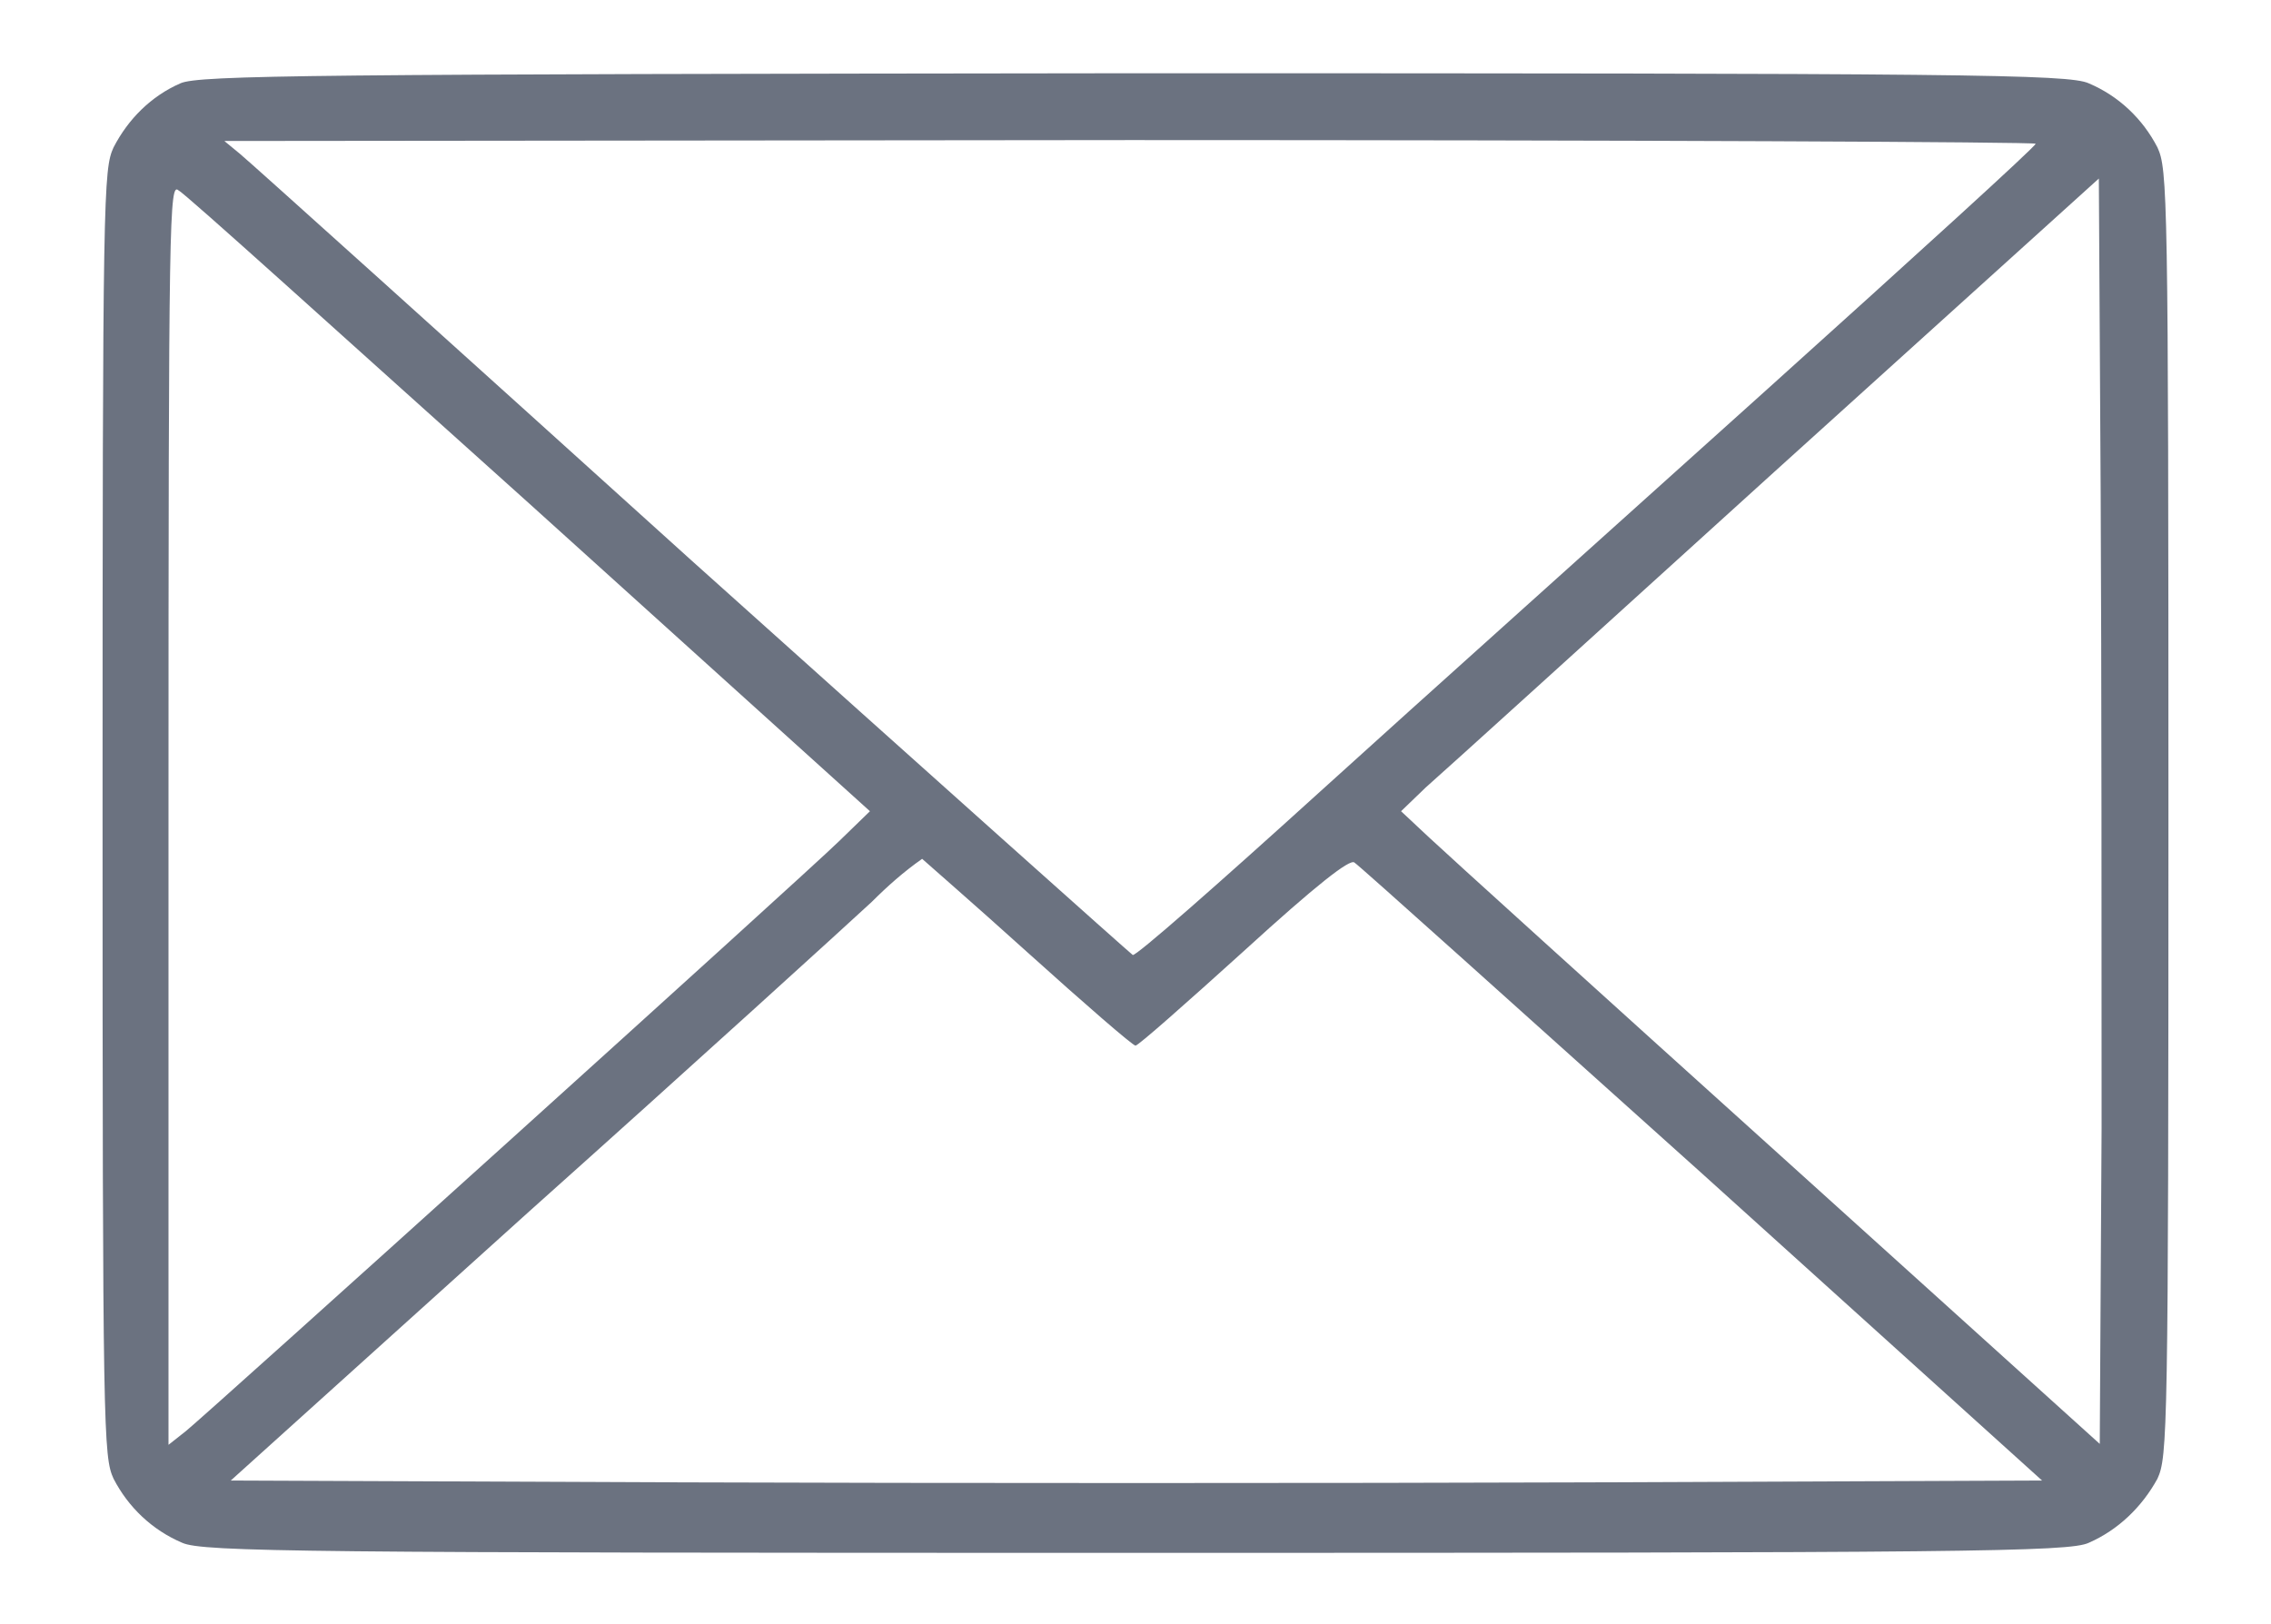 <?xml version="1.0" encoding="utf-8"?>
<!-- Generator: Adobe Illustrator 26.0.1, SVG Export Plug-In . SVG Version: 6.00 Build 0)  -->
<svg version="1.1" id="Layer_1" xmlns="http://www.w3.org/2000/svg" xmlns:xlink="http://www.w3.org/1999/xlink" x="0px" y="0px"
	 viewBox="0 0 248 177.4" style="enable-background:new 0 0 248 177.4;" xml:space="preserve">
<style type="text/css">
	.st0{fill:#6B7280;}
</style>
<path class="st0" d="M19.7,9.1c-3.2,1.4-5.7,3.9-7.3,7c-1.1,2.4-1.2,4.9-1.2,72.7s0.1,70.3,1.2,72.7c1.6,3.1,4.2,5.6,7.5,7
	c2.2,1,13.6,1.1,104.1,1.1s102-0.1,104.1-1.1c3.2-1.4,5.8-3.9,7.5-7c1.1-2.4,1.2-4.9,1.2-72.7s-0.1-70.3-1.2-72.7
	c-1.6-3.1-4.2-5.6-7.5-7c-2.2-1-13.6-1.1-104.3-1.1C34.3,8.1,21.7,8.2,19.7,9.1z M222.3,15.7c0,0.3-13.2,12.3-29.3,26.8
	s-38.2,34.3-49,44.1c-10.8,9.8-20,17.9-20.3,17.7c-0.3-0.2-21.9-19.5-48.2-43.1c-26-23.5-48.2-43.5-49.3-44.4l-1.7-1.4l99-0.1
	C177.9,15.3,222.4,15.5,222.3,15.7z M57.8,55L95,88.6l-3.4,3.3c-4,3.9-68.6,62.2-71.3,64.4l-1.9,1.5v-69c0-65.7,0.1-68.9,1.1-68
	C20.2,21.1,37.4,36.7,57.8,55z M229.5,123.2l-0.2,34.5L194.2,126c-19.3-17.4-36.4-32.9-38.1-34.5l-3.1-2.9l2.7-2.6
	c1.5-1.3,18.7-16.9,38.1-34.5l35.4-32l0.2,34.6C229.5,73.1,229.5,104.3,229.5,123.2L229.5,123.2z M112.3,104.1
	c6.1,5.5,11.4,10.1,11.7,10.1s5.5-4.6,11.8-10.3c8-7.3,11.6-10.1,12.1-9.7c0.5,0.3,17.5,15.6,38,34l37.1,33.5l-49.4,0.2
	c-27.2,0.1-71.7,0.1-99,0l-49.4-0.2l32.6-29.4c17.9-16,34.7-31.3,37.4-33.8c1.7-1.7,3.5-3.3,5.5-4.7
	C100.9,94,106.1,98.5,112.3,104.1L112.3,104.1z"/>
</svg>
